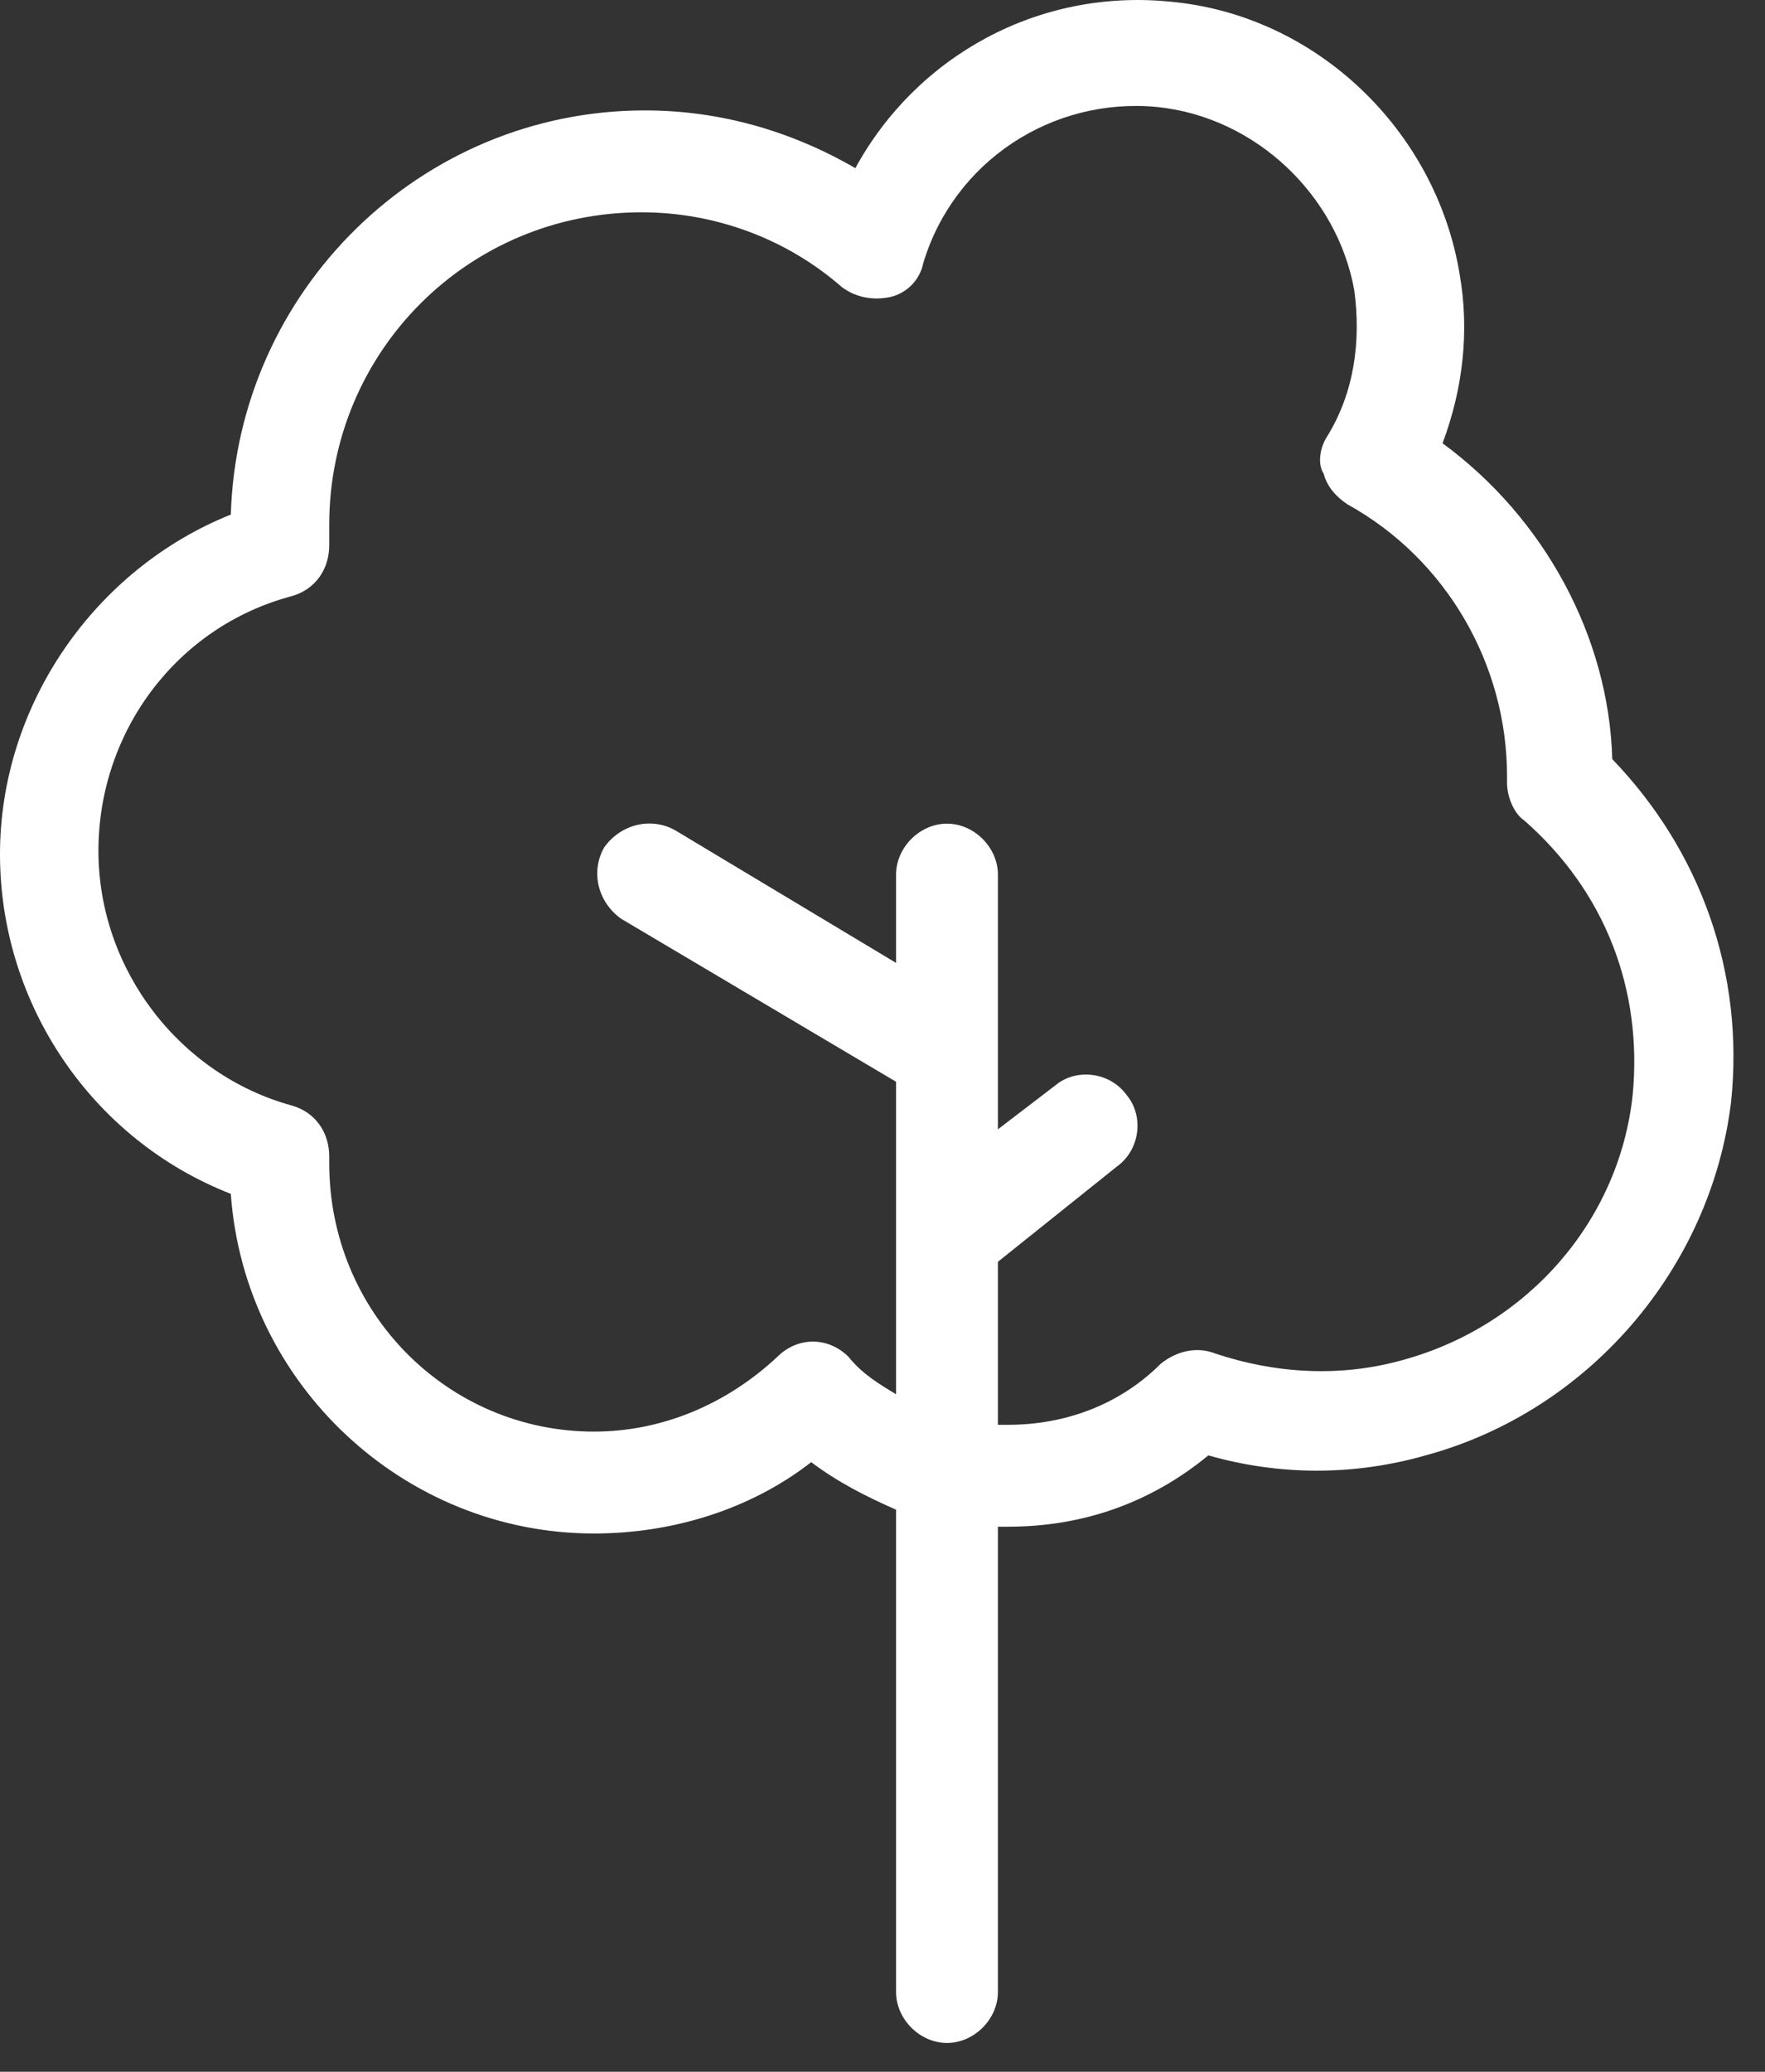 <?xml version="1.0" encoding="UTF-8" standalone="no"?><!DOCTYPE svg PUBLIC "-//W3C//DTD SVG 1.1//EN" "http://www.w3.org/Graphics/SVG/1.1/DTD/svg11.dtd"><svg width="100%" height="100%" viewBox="0 0 52 61" version="1.1" xmlns="http://www.w3.org/2000/svg" xmlns:xlink="http://www.w3.org/1999/xlink" xml:space="preserve" xmlns:serif="http://www.serif.com/" style="fill-rule:evenodd;clip-rule:evenodd;stroke-linejoin:round;stroke-miterlimit:2;"><rect x="0" y="0" width="52" height="61" fill="#333333" stroke="none"/><path d="M42.5,13.051c0.6,-1.6 0.8,-3.3 0.5,-5c-0.7,-4.2 -4.2,-7.6 -8.5,-8c-3.9,-0.4 -7.5,1.6 -9.3,4.9c-1.9,-1.1 -4,-1.7 -6.2,-1.7c-6.6,-0 -12,5.3 -12.2,11.9c-4,1.6 -6.8,5.6 -6.8,10c0,4.4 2.7,8.4 6.8,10c0.4,5.6 5.1,10 10.7,10c2.3,-0 4.6,-0.7 6.4,-2.1c0.8,0.6 1.6,1 2.5,1.4l0,14.2c0,0.8 0.7,1.5 1.5,1.5c0.8,-0 1.5,-0.7 1.5,-1.5l0,-13.7l0.3,-0c2.2,-0 4.2,-0.7 5.9,-2.1c2.1,0.6 4.3,0.6 6.4,-0c4.8,-1.3 8.4,-5.5 9,-10.4c0.4,-3.8 -0.9,-7.4 -3.5,-10.1c-0.1,-3.6 -2,-7.1 -5,-9.3Zm5.6,19.2c-0.4,3.7 -3.1,6.8 -6.8,7.8c-1.8,0.5 -3.7,0.4 -5.5,-0.2c-0.5,-0.2 -1.1,-0.1 -1.6,0.3c-1.2,1.2 -2.8,1.8 -4.5,1.8l-0.3,-0l0,-4.8l3.5,-2.8c0.7,-0.5 0.8,-1.5 0.3,-2.1c-0.5,-0.7 -1.5,-0.8 -2.1,-0.3l-1.7,1.3l-0,-7.5c-0,-0.8 -0.7,-1.5 -1.5,-1.5c-0.8,-0 -1.5,0.7 -1.5,1.5l-0,2.6l-6.5,-3.9c-0.7,-0.4 -1.6,-0.2 -2.1,0.5c-0.4,0.7 -0.2,1.6 0.5,2.1l8.1,4.8l0,9.2c-0.5,-0.3 -1,-0.6 -1.4,-1.1c-0.6,-0.6 -1.5,-0.6 -2.1,-0c-1.5,1.4 -3.4,2.2 -5.4,2.2c-4.3,-0 -7.8,-3.5 -7.8,-7.9l0,-0.2c0,-0.7 -0.4,-1.3 -1.1,-1.5c-3.3,-0.9 -5.7,-4 -5.7,-7.5c-0,-3.5 2.3,-6.6 5.7,-7.5c0.7,-0.2 1.1,-0.8 1.1,-1.5l0,-0.6c0,-5.1 4.1,-9.2 9.2,-9.2c2.2,-0 4.3,0.8 5.9,2.2c0.4,0.3 0.9,0.4 1.4,0.3c0.5,-0.1 0.9,-0.5 1,-1c0.9,-3 3.8,-4.9 6.9,-4.6c2.9,0.3 5.3,2.6 5.8,5.4c0.2,1.5 0,3 -0.8,4.3c-0.2,0.3 -0.3,0.8 -0.1,1.1c0.1,0.4 0.4,0.7 0.7,0.9c2.9,1.6 4.7,4.7 4.7,8l0,0.2c0,0.4 0.2,0.9 0.5,1.1c2.4,2.1 3.5,5 3.2,8.1Z" style="fill:#fff;fill-rule:nonzero;"/></svg>